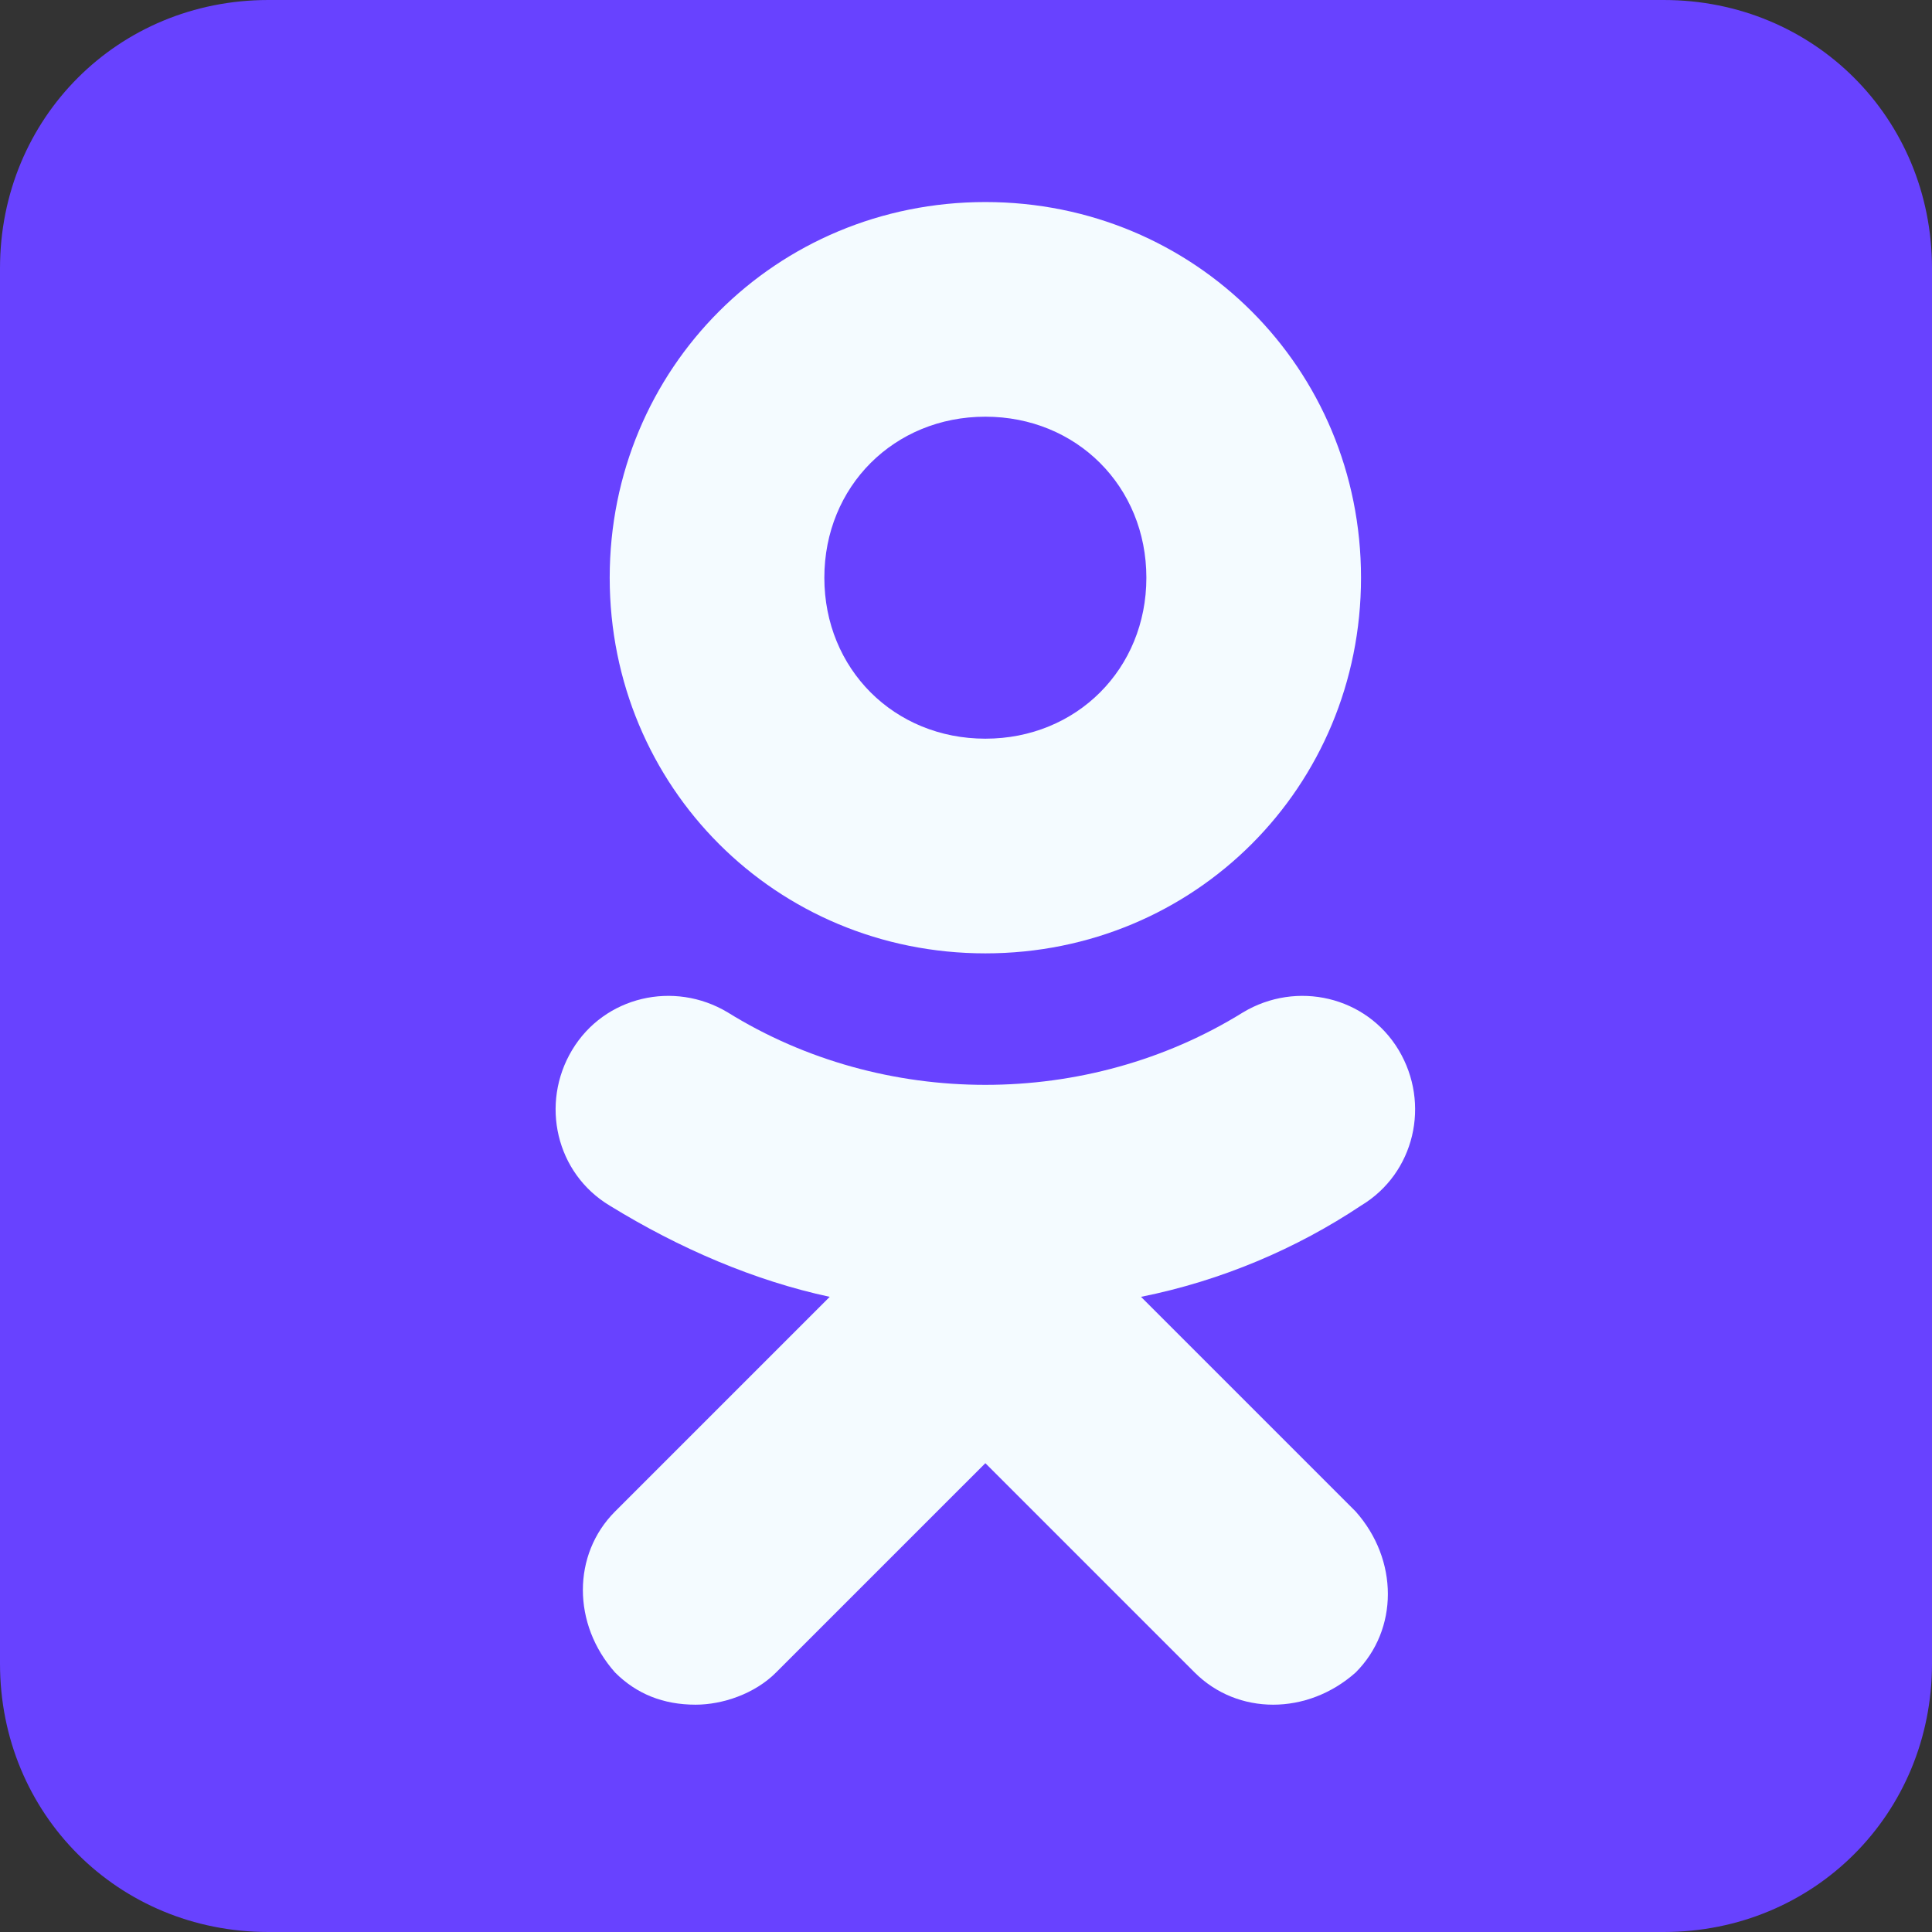 <?xml version="1.0" encoding="UTF-8"?> <svg xmlns="http://www.w3.org/2000/svg" width="50" height="50" viewBox="0 0 50 50" fill="none"><rect x="0" y="0" width="50" height="50" fill="#333333" stroke="none"/> <path d="M50 43.056C50 46.944 46.944 50 43.056 50H6.944C3.056 50 0 46.944 0 43.056V6.944C0 3.056 3.056 0 6.944 0H43.056C46.944 0 50 3.056 50 6.944V43.056Z" fill="#6842FF"></path> <path d="M29.529 33.562C31.612 33.145 33.557 32.312 35.223 31.201C36.612 30.367 37.029 28.562 36.196 27.173C35.362 25.784 33.557 25.367 32.168 26.201C28.14 28.701 22.862 28.701 18.834 26.201C17.445 25.367 15.64 25.784 14.807 27.173C13.973 28.562 14.39 30.367 15.779 31.201C17.584 32.312 19.529 33.145 21.473 33.562L15.918 39.117C14.807 40.228 14.807 42.034 15.918 43.284C16.473 43.84 17.168 44.117 18.001 44.117C18.695 44.117 19.529 43.84 20.084 43.284L25.501 37.867L30.918 43.284C32.029 44.395 33.834 44.395 35.084 43.284C36.196 42.173 36.196 40.367 35.084 39.117L29.529 33.562ZM25.501 5.229C20.084 5.229 15.779 9.534 15.779 14.951C15.779 20.367 20.084 24.673 25.501 24.673C30.918 24.673 35.223 20.367 35.223 14.951C35.223 9.534 30.918 5.229 25.501 5.229ZM25.501 19.117C23.14 19.117 21.334 17.312 21.334 14.951C21.334 12.59 23.14 10.784 25.501 10.784C27.862 10.784 29.668 12.59 29.668 14.951C29.668 17.312 27.862 19.117 25.501 19.117Z" fill="#F4FBFF"></path> </svg> 